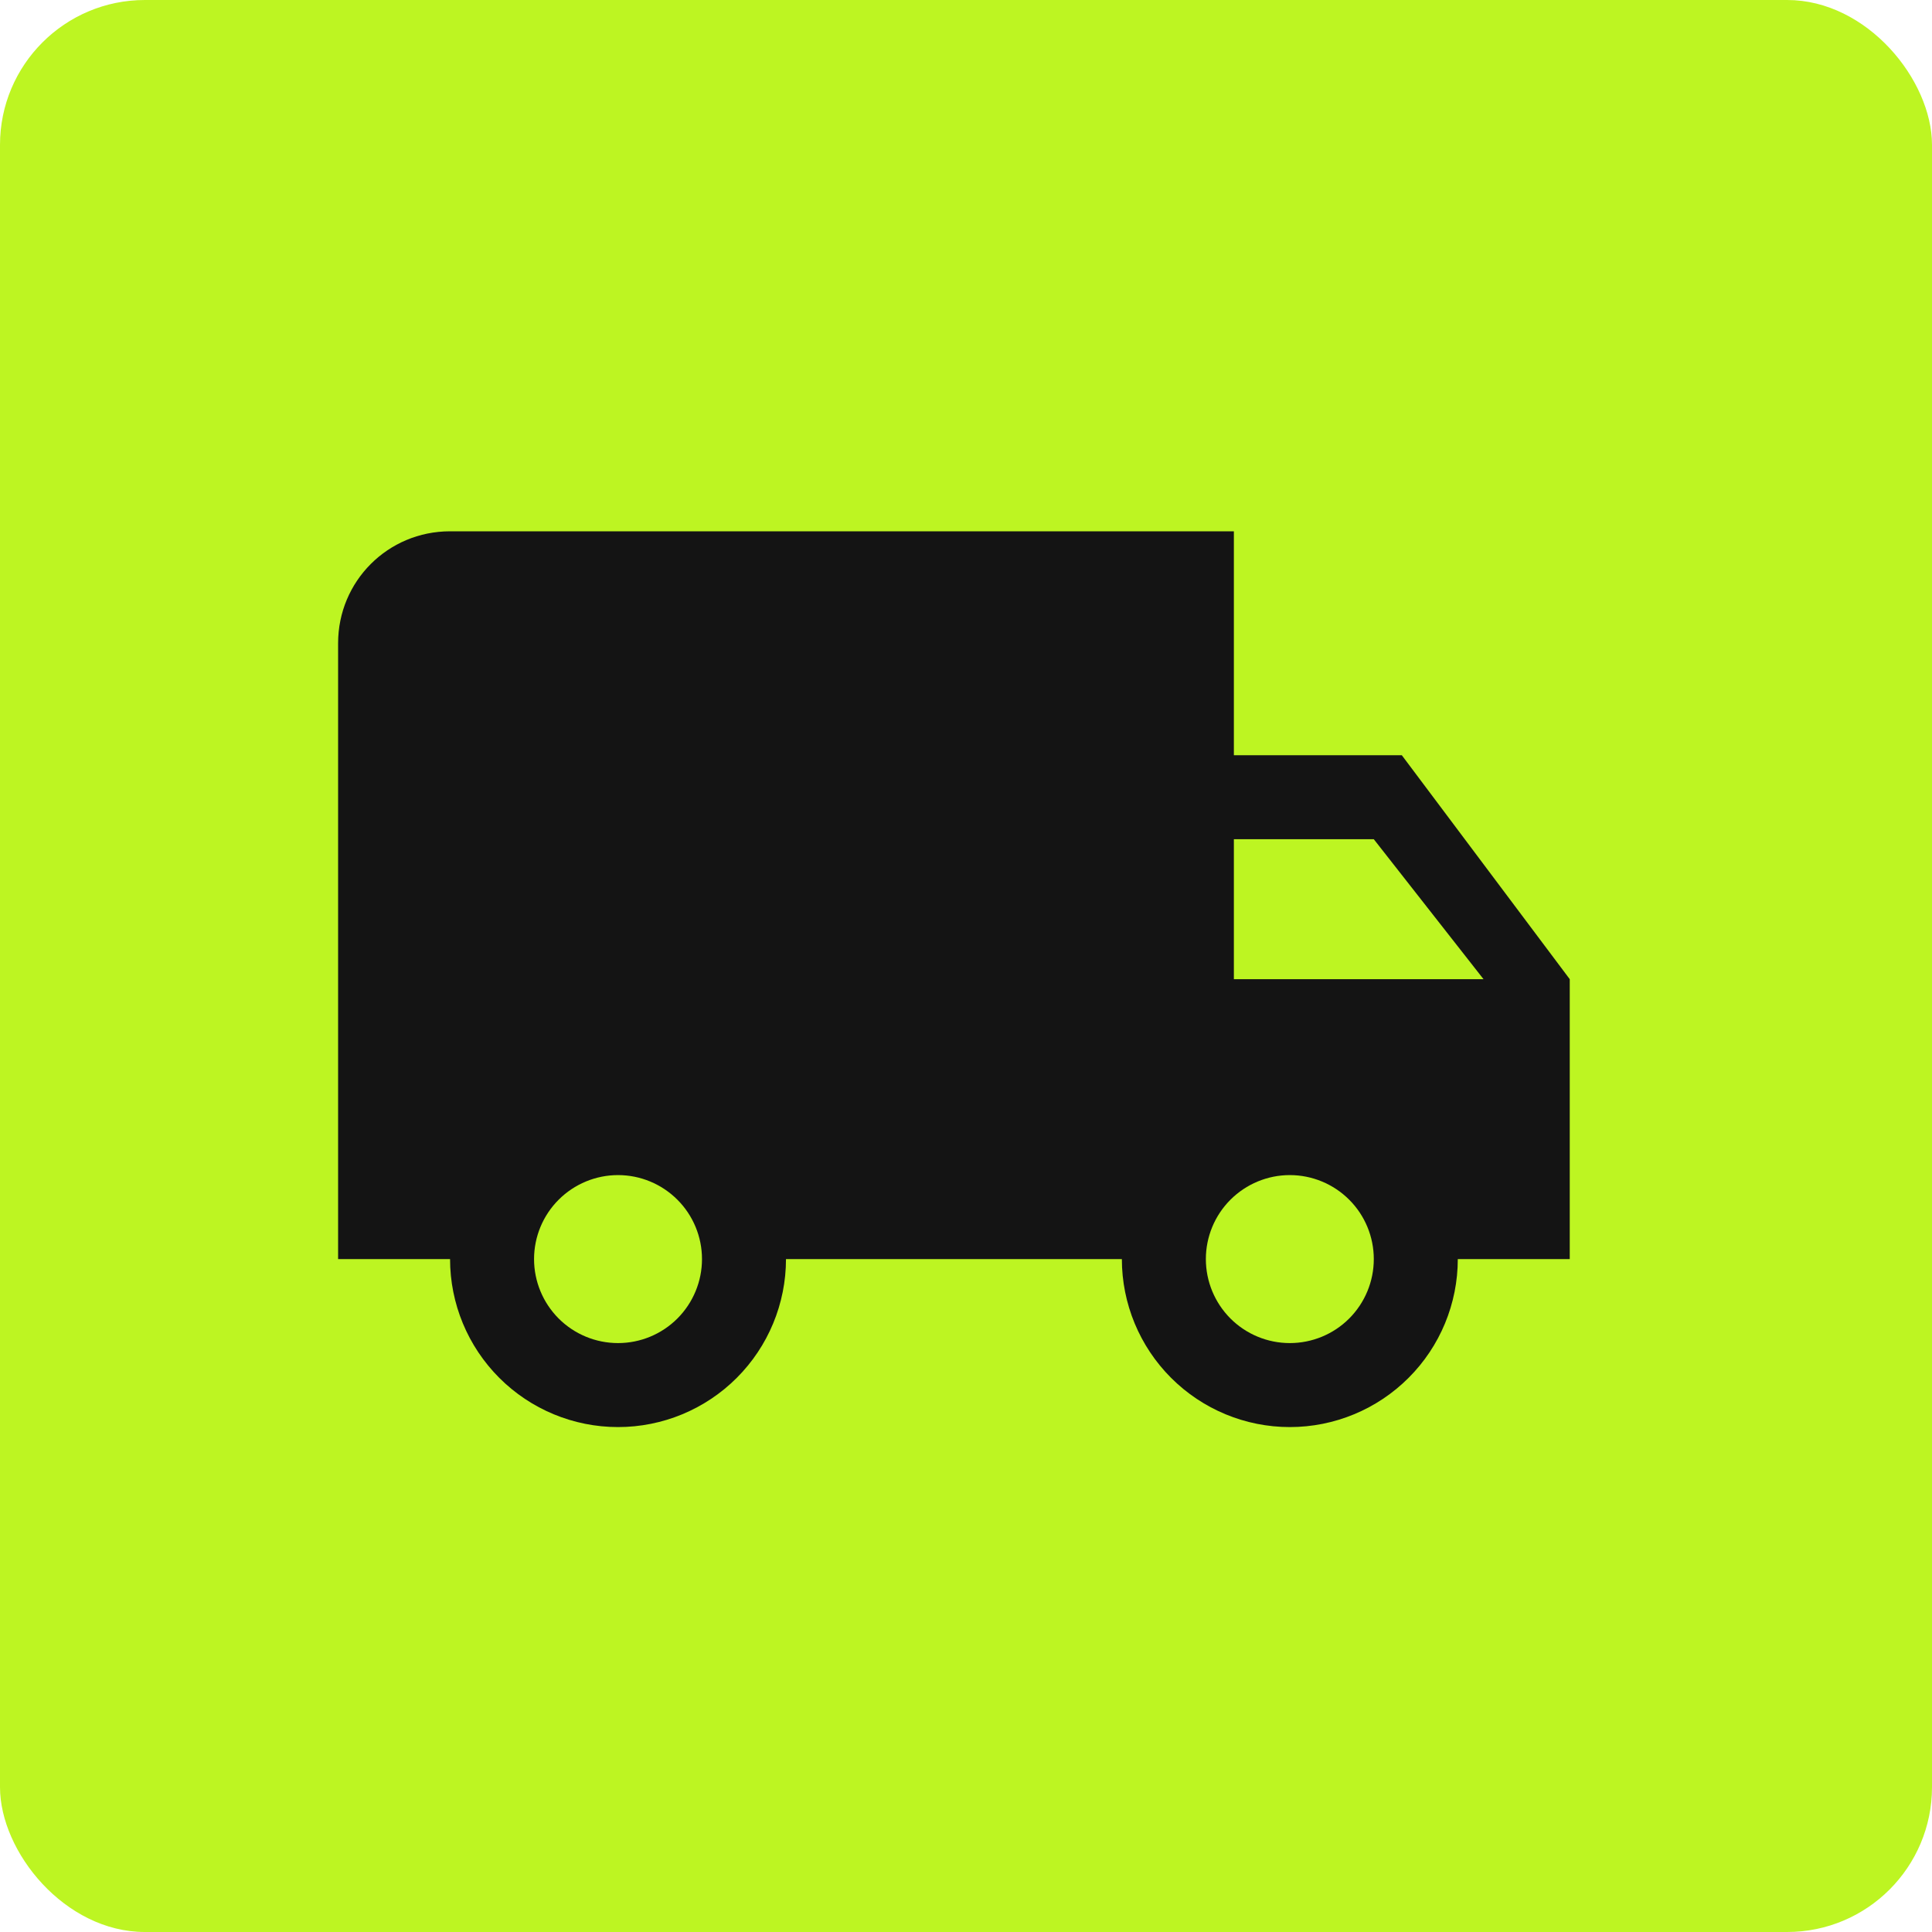 <svg xmlns="http://www.w3.org/2000/svg" width="40" height="40" viewBox="0 0 40 40" fill="none"><rect width="40" height="40" rx="3" fill="#BDF522"></rect><path d="M26.704 27.807C26.243 27.807 25.801 27.624 25.475 27.298C25.149 26.971 24.966 26.529 24.966 26.068C24.966 25.607 25.149 25.165 25.475 24.839C25.801 24.513 26.243 24.329 26.704 24.329C27.166 24.329 27.608 24.513 27.934 24.839C28.26 25.165 28.443 25.607 28.443 26.068C28.443 26.529 28.26 26.971 27.934 27.298C27.608 27.624 27.166 27.807 26.704 27.807ZM28.443 17.375L30.715 20.273H25.546V17.375M12.796 27.807C12.334 27.807 11.892 27.624 11.566 27.298C11.24 26.971 11.057 26.529 11.057 26.068C11.057 25.607 11.24 25.165 11.566 24.839C11.892 24.513 12.334 24.329 12.796 24.329C13.257 24.329 13.699 24.513 14.025 24.839C14.351 25.165 14.534 25.607 14.534 26.068C14.534 26.529 14.351 26.971 14.025 27.298C13.699 27.624 13.257 27.807 12.796 27.807ZM29.023 15.636H25.546V11H9.318C8.032 11 7 12.032 7 13.318V26.068H9.318C9.318 26.99 9.685 27.875 10.337 28.527C10.989 29.179 11.873 29.546 12.796 29.546C13.718 29.546 14.602 29.179 15.254 28.527C15.906 27.875 16.273 26.99 16.273 26.068H23.227C23.227 26.99 23.594 27.875 24.246 28.527C24.898 29.179 25.782 29.546 26.704 29.546C27.627 29.546 28.511 29.179 29.163 28.527C29.816 27.875 30.182 26.99 30.182 26.068H32.5V20.273L29.023 15.636Z" fill="#141414"></path></svg>